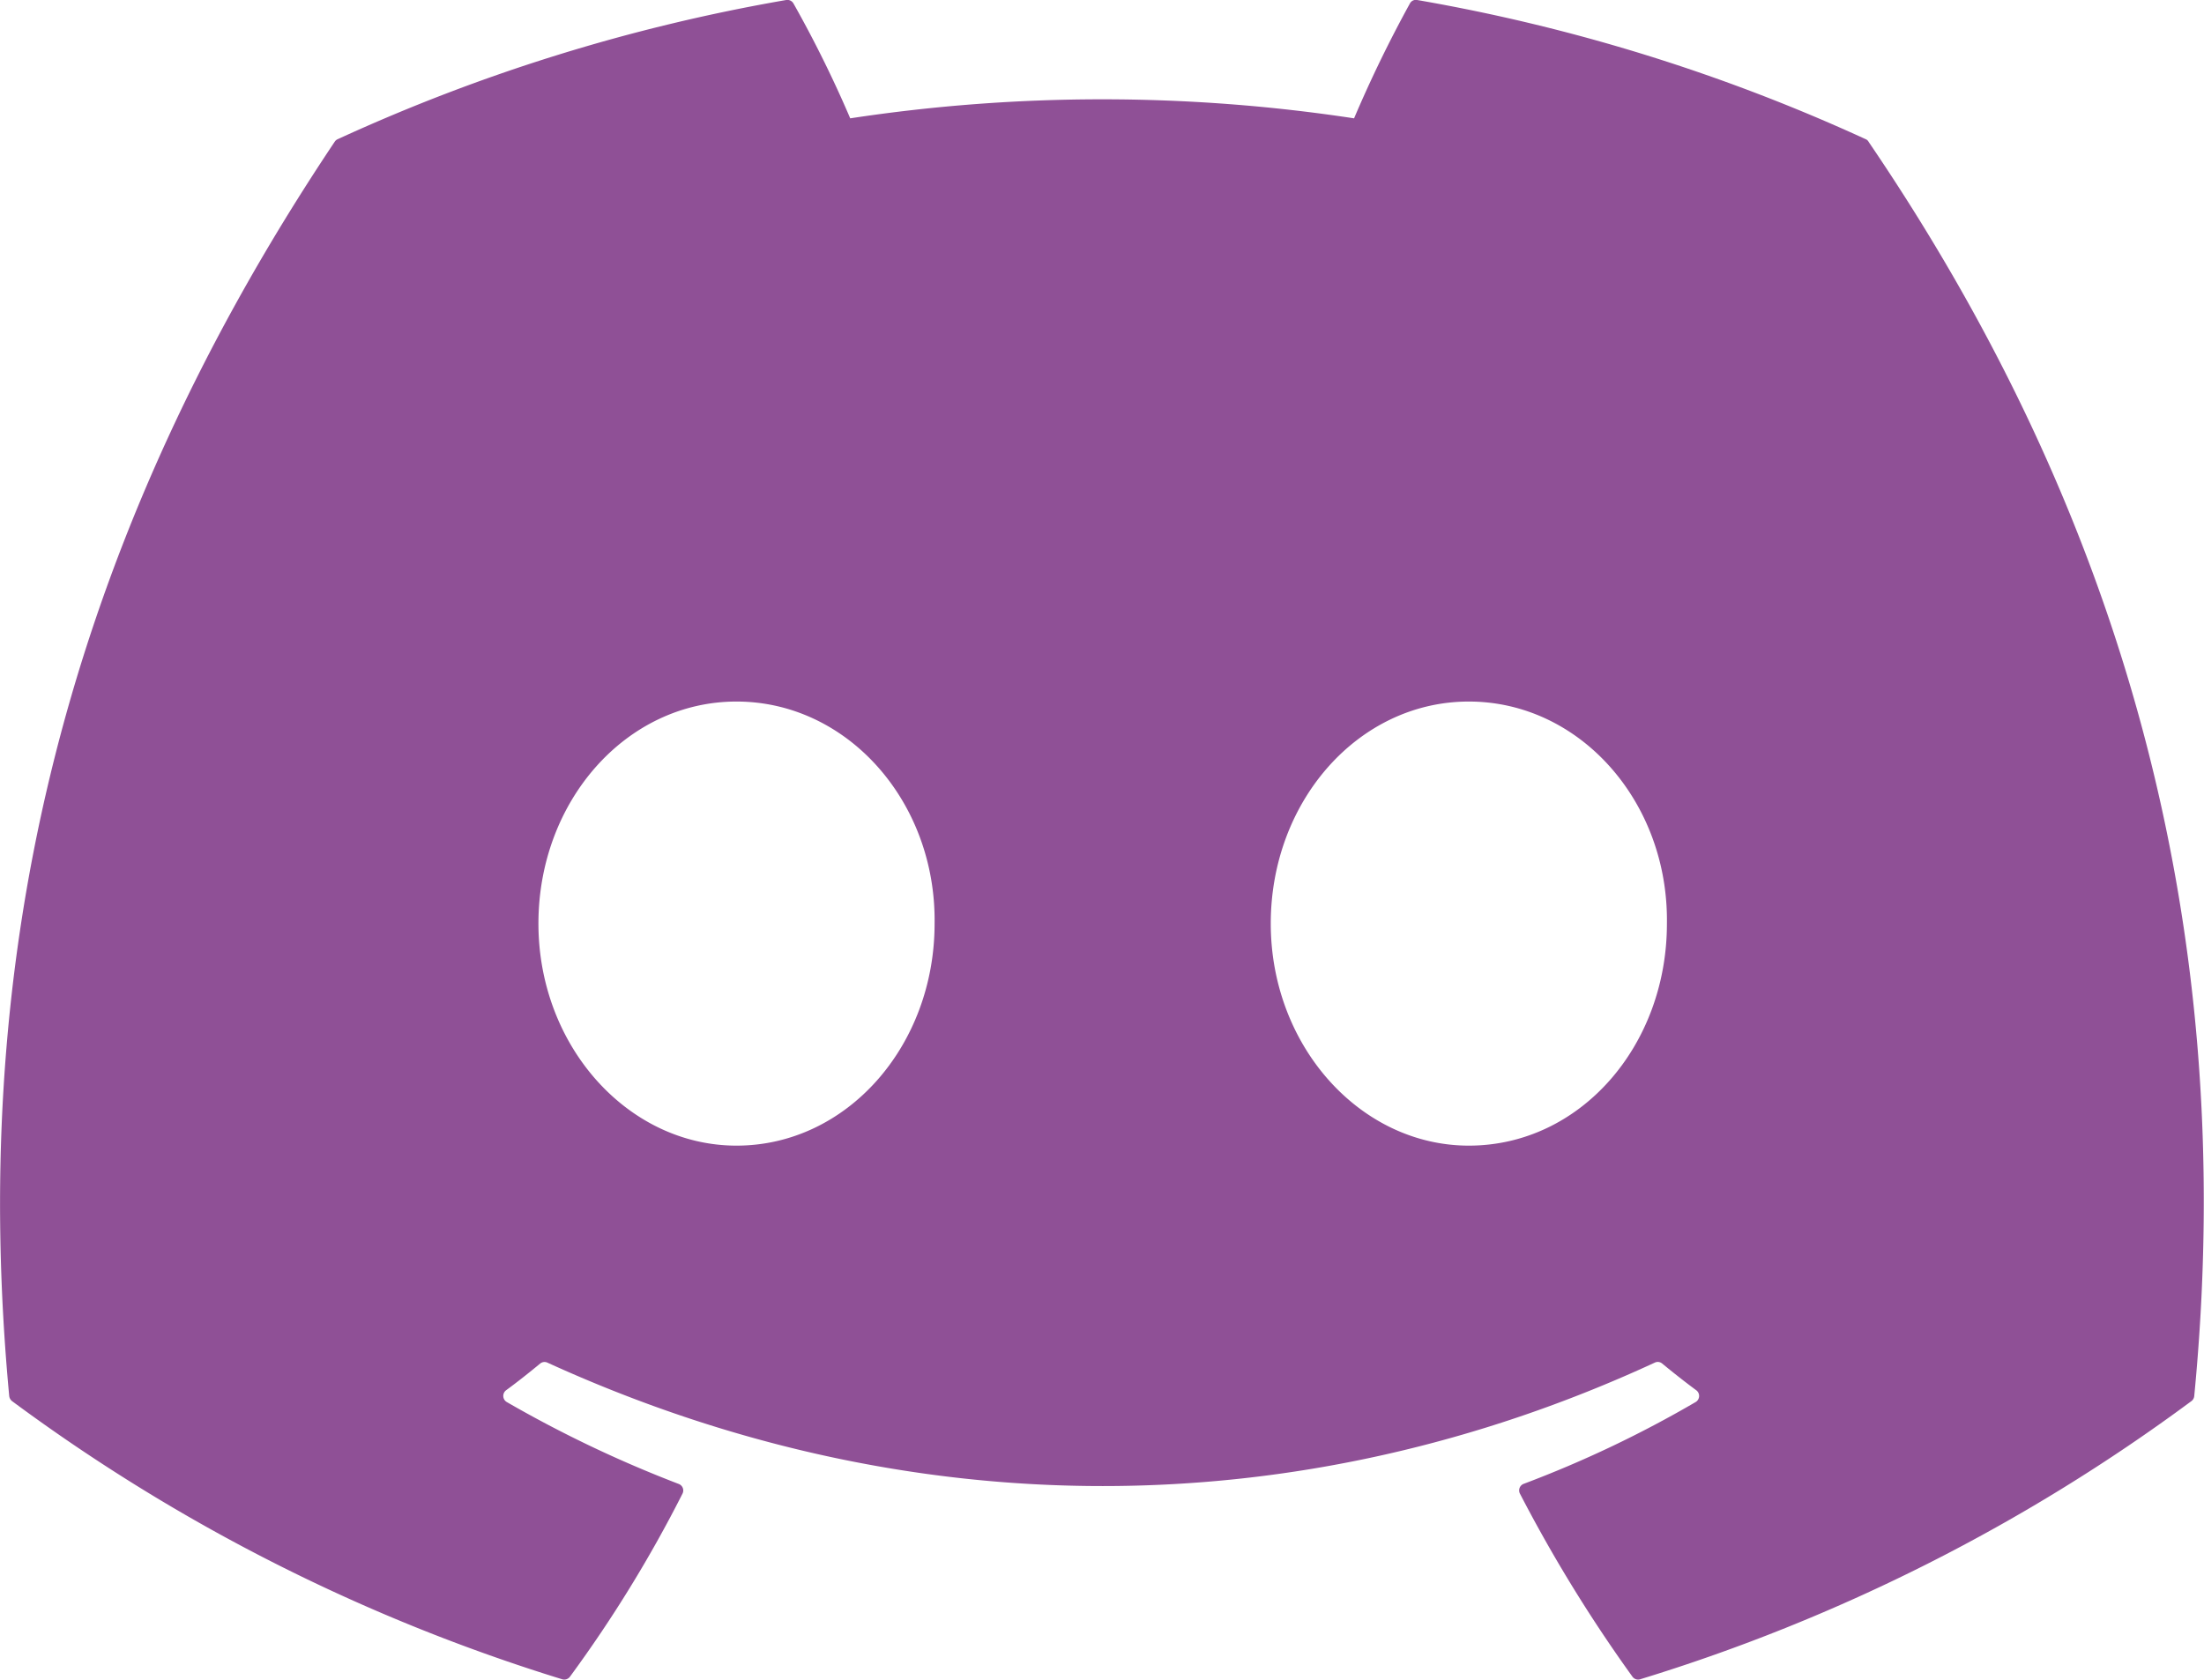 <?xml version="1.0" encoding="UTF-8"?> <svg xmlns="http://www.w3.org/2000/svg" viewBox="0 0 521.41 397.43"> <defs> <style>.cls-1{fill:#8f5096;}</style> </defs> <title>Ресурс 19</title> <g id="Слой_2" data-name="Слой 2"> <g id="_Layer_" data-name="&lt;Layer&gt;"> <path class="cls-1" d="M441.39,32.94A430.1,430.1,0,0,0,335.26,0a1.59,1.59,0,0,0-1.7.8A300.06,300.06,0,0,0,320.34,28a396.92,396.92,0,0,0-119.2,0A276.86,276.86,0,0,0,187.72.83,1.66,1.66,0,0,0,186,0,429.07,429.07,0,0,0,79.88,32.94a1.64,1.64,0,0,0-.7.6c-67.59,101-86.11,199.5-77,296.78a1.82,1.82,0,0,0,.68,1.22A432.44,432.44,0,0,0,133,397.35a1.68,1.68,0,0,0,1.83-.6,307.86,307.86,0,0,0,26.63-43.32,1.65,1.65,0,0,0-.9-2.3,285.72,285.72,0,0,1-40.67-19.38,1.68,1.68,0,0,1-.17-2.78c2.74-2,5.47-4.18,8.08-6.33a1.62,1.62,0,0,1,1.69-.22c85.33,38.95,177.71,38.95,262,0a1.61,1.61,0,0,1,1.71.2c2.61,2.15,5.34,4.31,8.1,6.35a1.68,1.68,0,0,1-.15,2.78,267.62,267.62,0,0,1-40.69,19.36,1.66,1.66,0,0,0-.88,2.32,347.34,347.34,0,0,0,26.61,43.3,1.65,1.65,0,0,0,1.83.62,431,431,0,0,0,130.4-65.81,1.67,1.67,0,0,0,.68-1.2C530,217.87,501,120.17,442.07,33.57A1.35,1.35,0,0,0,441.39,32.94ZM174.24,271.08c-25.69,0-46.86-23.58-46.86-52.55S148.14,166,174.24,166c26.3,0,47.27,23.79,46.86,52.55C221.1,247.5,200.34,271.08,174.24,271.08Zm173.25,0c-25.69,0-46.86-23.58-46.86-52.55S321.39,166,347.49,166c26.31,0,47.27,23.79,46.86,52.55C394.35,247.5,373.8,271.08,347.49,271.08Z"></path> </g> </g> </svg> 